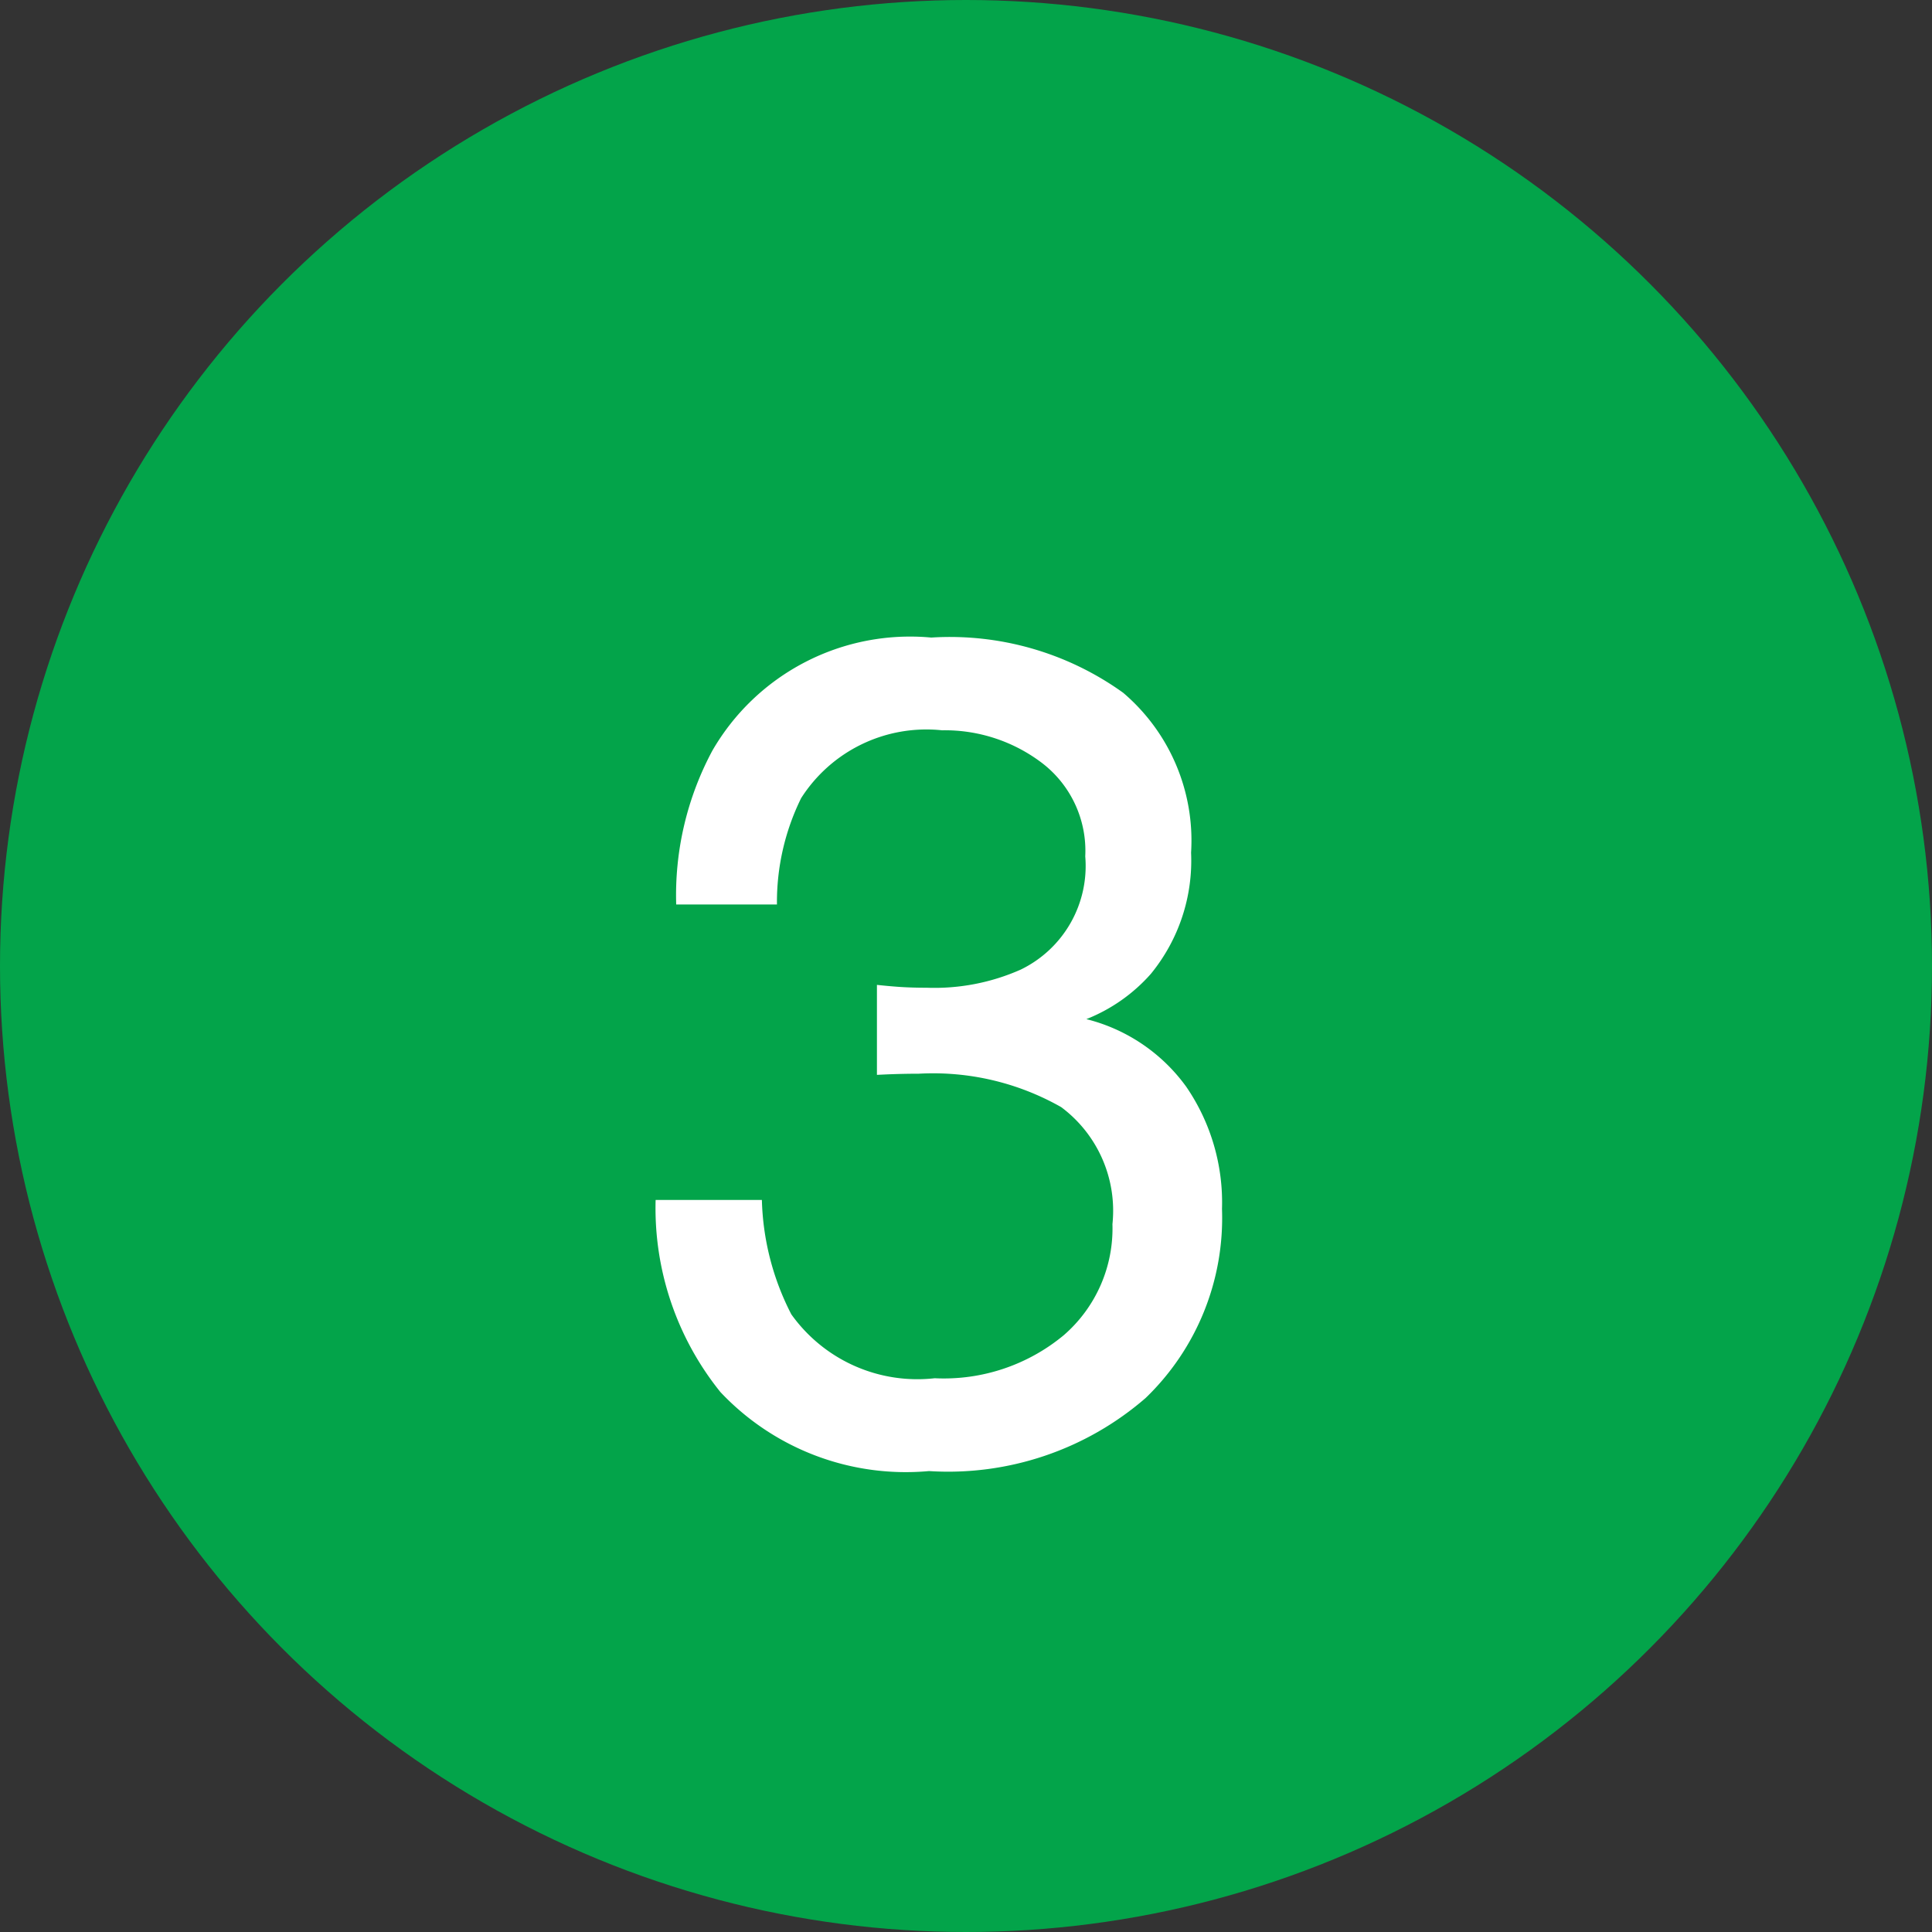 <svg xmlns="http://www.w3.org/2000/svg" width="40" height="40" viewBox="0 0 40 40">
  <rect x="0" y="0" width="40" height="40" fill="#333333" stroke="none"/>
  <g id="グループ_9658" data-name="グループ 9658" transform="translate(-355 -1154.985)">
    <circle id="楕円形_126" data-name="楕円形 126" cx="20" cy="20" r="20" transform="translate(355 1154.985)" fill="#03a44a"/>
    <g id="グループ_9163" data-name="グループ 9163" transform="translate(330 752)" style="isolation: isolate">
      <path id="パス_7473" data-name="パス 7473" d="M6.234.457A5.273,5.273,0,0,1,1.916-1.178,6.067,6.067,0,0,1,.574-5.156h2.2a5.464,5.464,0,0,0,.609,2.367A3.205,3.205,0,0,0,6.352-1.465a3.887,3.887,0,0,0,2.672-.891,2.924,2.924,0,0,0,1.008-2.3A2.674,2.674,0,0,0,8.971-7.078,5.366,5.366,0,0,0,6.023-7.77q-.211,0-.428.006t-.439.018V-9.609q.328.035.551.047t.48.012a4.4,4.4,0,0,0,1.945-.375A2.383,2.383,0,0,0,9.469-12.27,2.289,2.289,0,0,0,8.578-14.2a3.323,3.323,0,0,0-2.074-.68,3.075,3.075,0,0,0-2.918,1.406,4.874,4.874,0,0,0-.5,2.2H1a6.33,6.33,0,0,1,.75-3.187A4.729,4.729,0,0,1,6.281-16.8a6.146,6.146,0,0,1,3.973,1.143,4.017,4.017,0,0,1,1.406,3.311,3.7,3.7,0,0,1-.832,2.508,3.5,3.5,0,0,1-1.336.938,3.641,3.641,0,0,1,2.068,1.4A4.238,4.238,0,0,1,12.3-4.969a5.171,5.171,0,0,1-1.582,3.914A6.239,6.239,0,0,1,6.234.457Z" transform="translate(38 432.985)" fill="#fff"/>
    </g>
  </g>
</svg>
